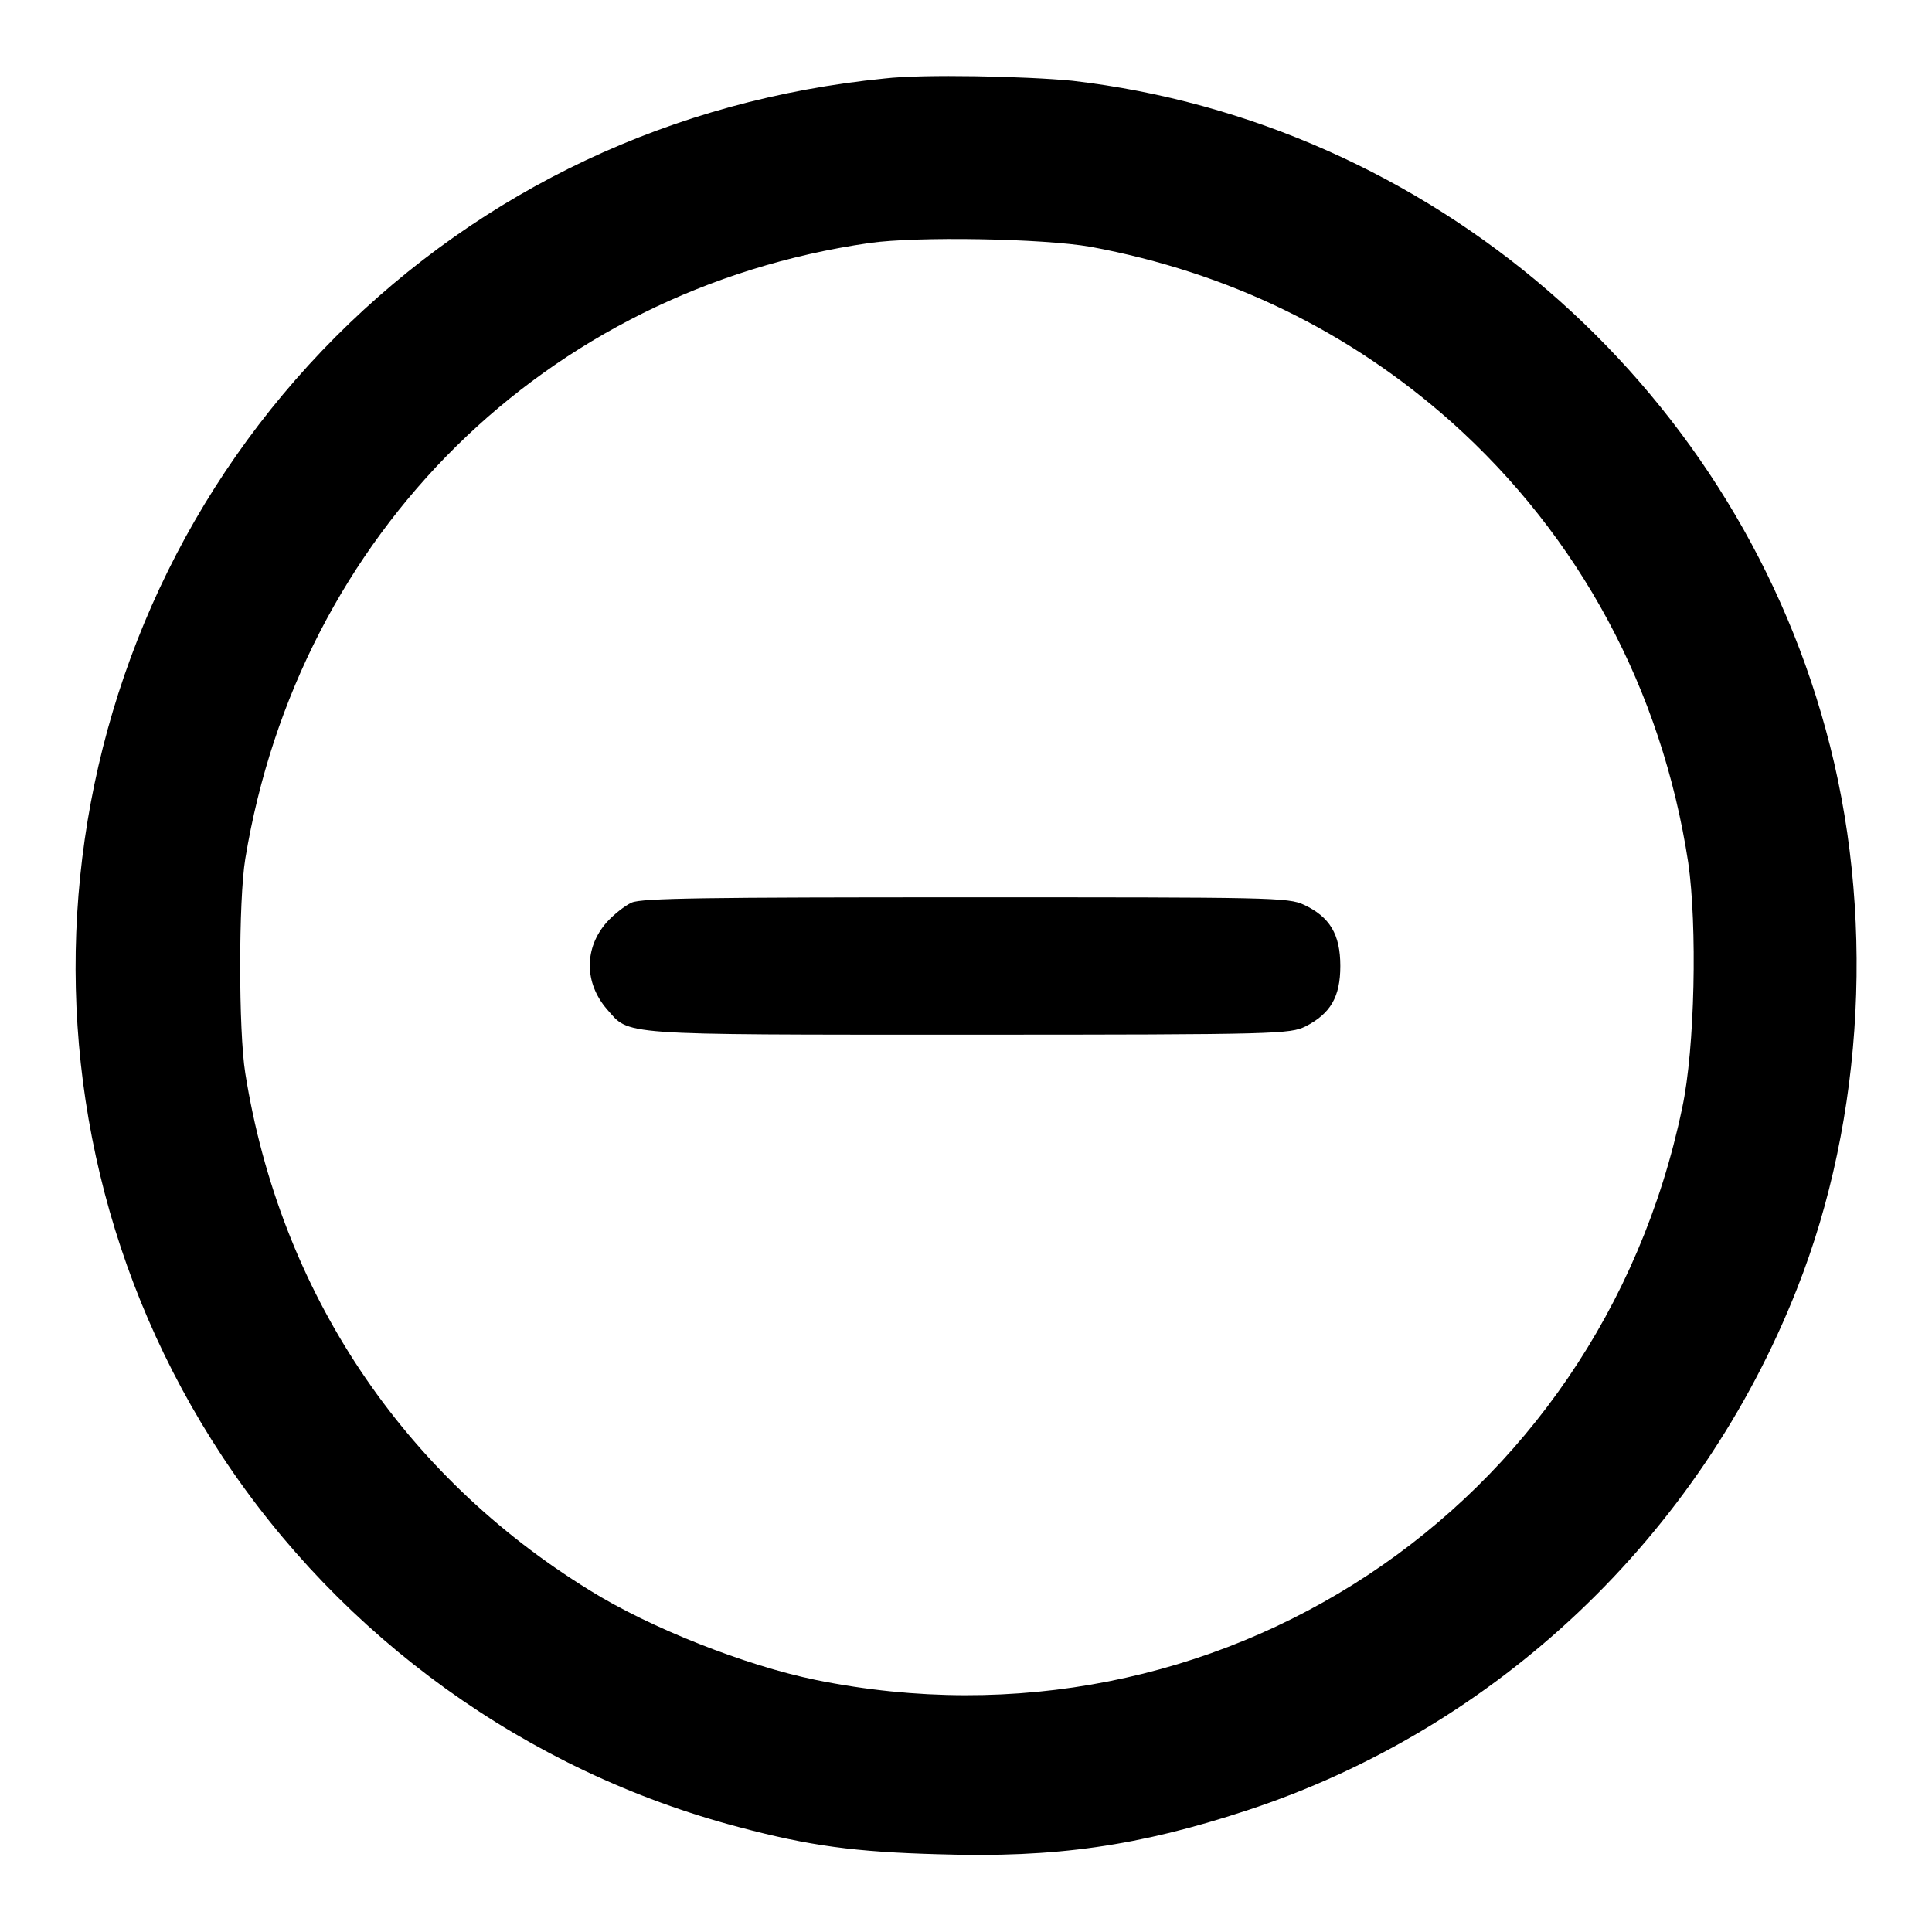 <?xml version="1.0" encoding="utf-8"?>
<!-- Svg Vector Icons : http://www.onlinewebfonts.com/icon -->
<!DOCTYPE svg PUBLIC "-//W3C//DTD SVG 1.1//EN" "http://www.w3.org/Graphics/SVG/1.1/DTD/svg11.dtd">
<svg version="1.1" xmlns="http://www.w3.org/2000/svg" xmlns:xlink="http://www.w3.org/1999/xlink" x="0px" y="0px" viewBox="0 0 256 256" enable-background="new 0 0 256 256" xml:space="preserve">
<g><g><g><path fill="#000000" d="M117.2,10.4C89.1,13.2,64,25.1,44.5,44.6C5,84.2-1.3,146.3,29.4,192.9c15.9,24.1,40.4,41.8,68.5,49.2c9.4,2.5,15.4,3.3,26.5,3.6c15.5,0.5,26.5-1.1,40.8-5.8c33.2-10.9,60-36.4,72.9-69.1c9-22.7,10.4-50.3,3.8-74.2c-12.6-46.1-52.5-80.4-99.8-85.9C135.9,10.1,122.3,9.8,117.2,10.4z M144.5,32.7c18.3,3.4,34.3,11.2,47.8,23.2c17,15.2,27.9,35.5,31.4,58.4c1.2,8.3,0.9,24.6-0.8,32.5c-11.1,53.2-61.7,86.6-114.8,75.8c-9.3-1.9-22-6.9-30-11.9c-24.8-15.3-41-39.6-45.6-68.5c-0.9-5.6-0.9-22.9,0-28.4c7.1-43.1,39.8-75.4,82.7-81.6C121.5,31.3,138.2,31.6,144.5,32.7z"/><path fill="#000000" d="M83.7,119.6c-0.9,0.4-2.4,1.6-3.3,2.6c-3,3.4-3,8,0,11.5c3.1,3.5,0.9,3.4,47.8,3.4c41.5,0,42.7-0.1,44.8-1.1c3.3-1.7,4.6-3.9,4.6-8c0-4.2-1.4-6.5-4.8-8.1c-2.1-1-4.4-1-44.8-1C93.9,118.9,85,119,83.7,119.6z"/></g></g></g>
</svg>